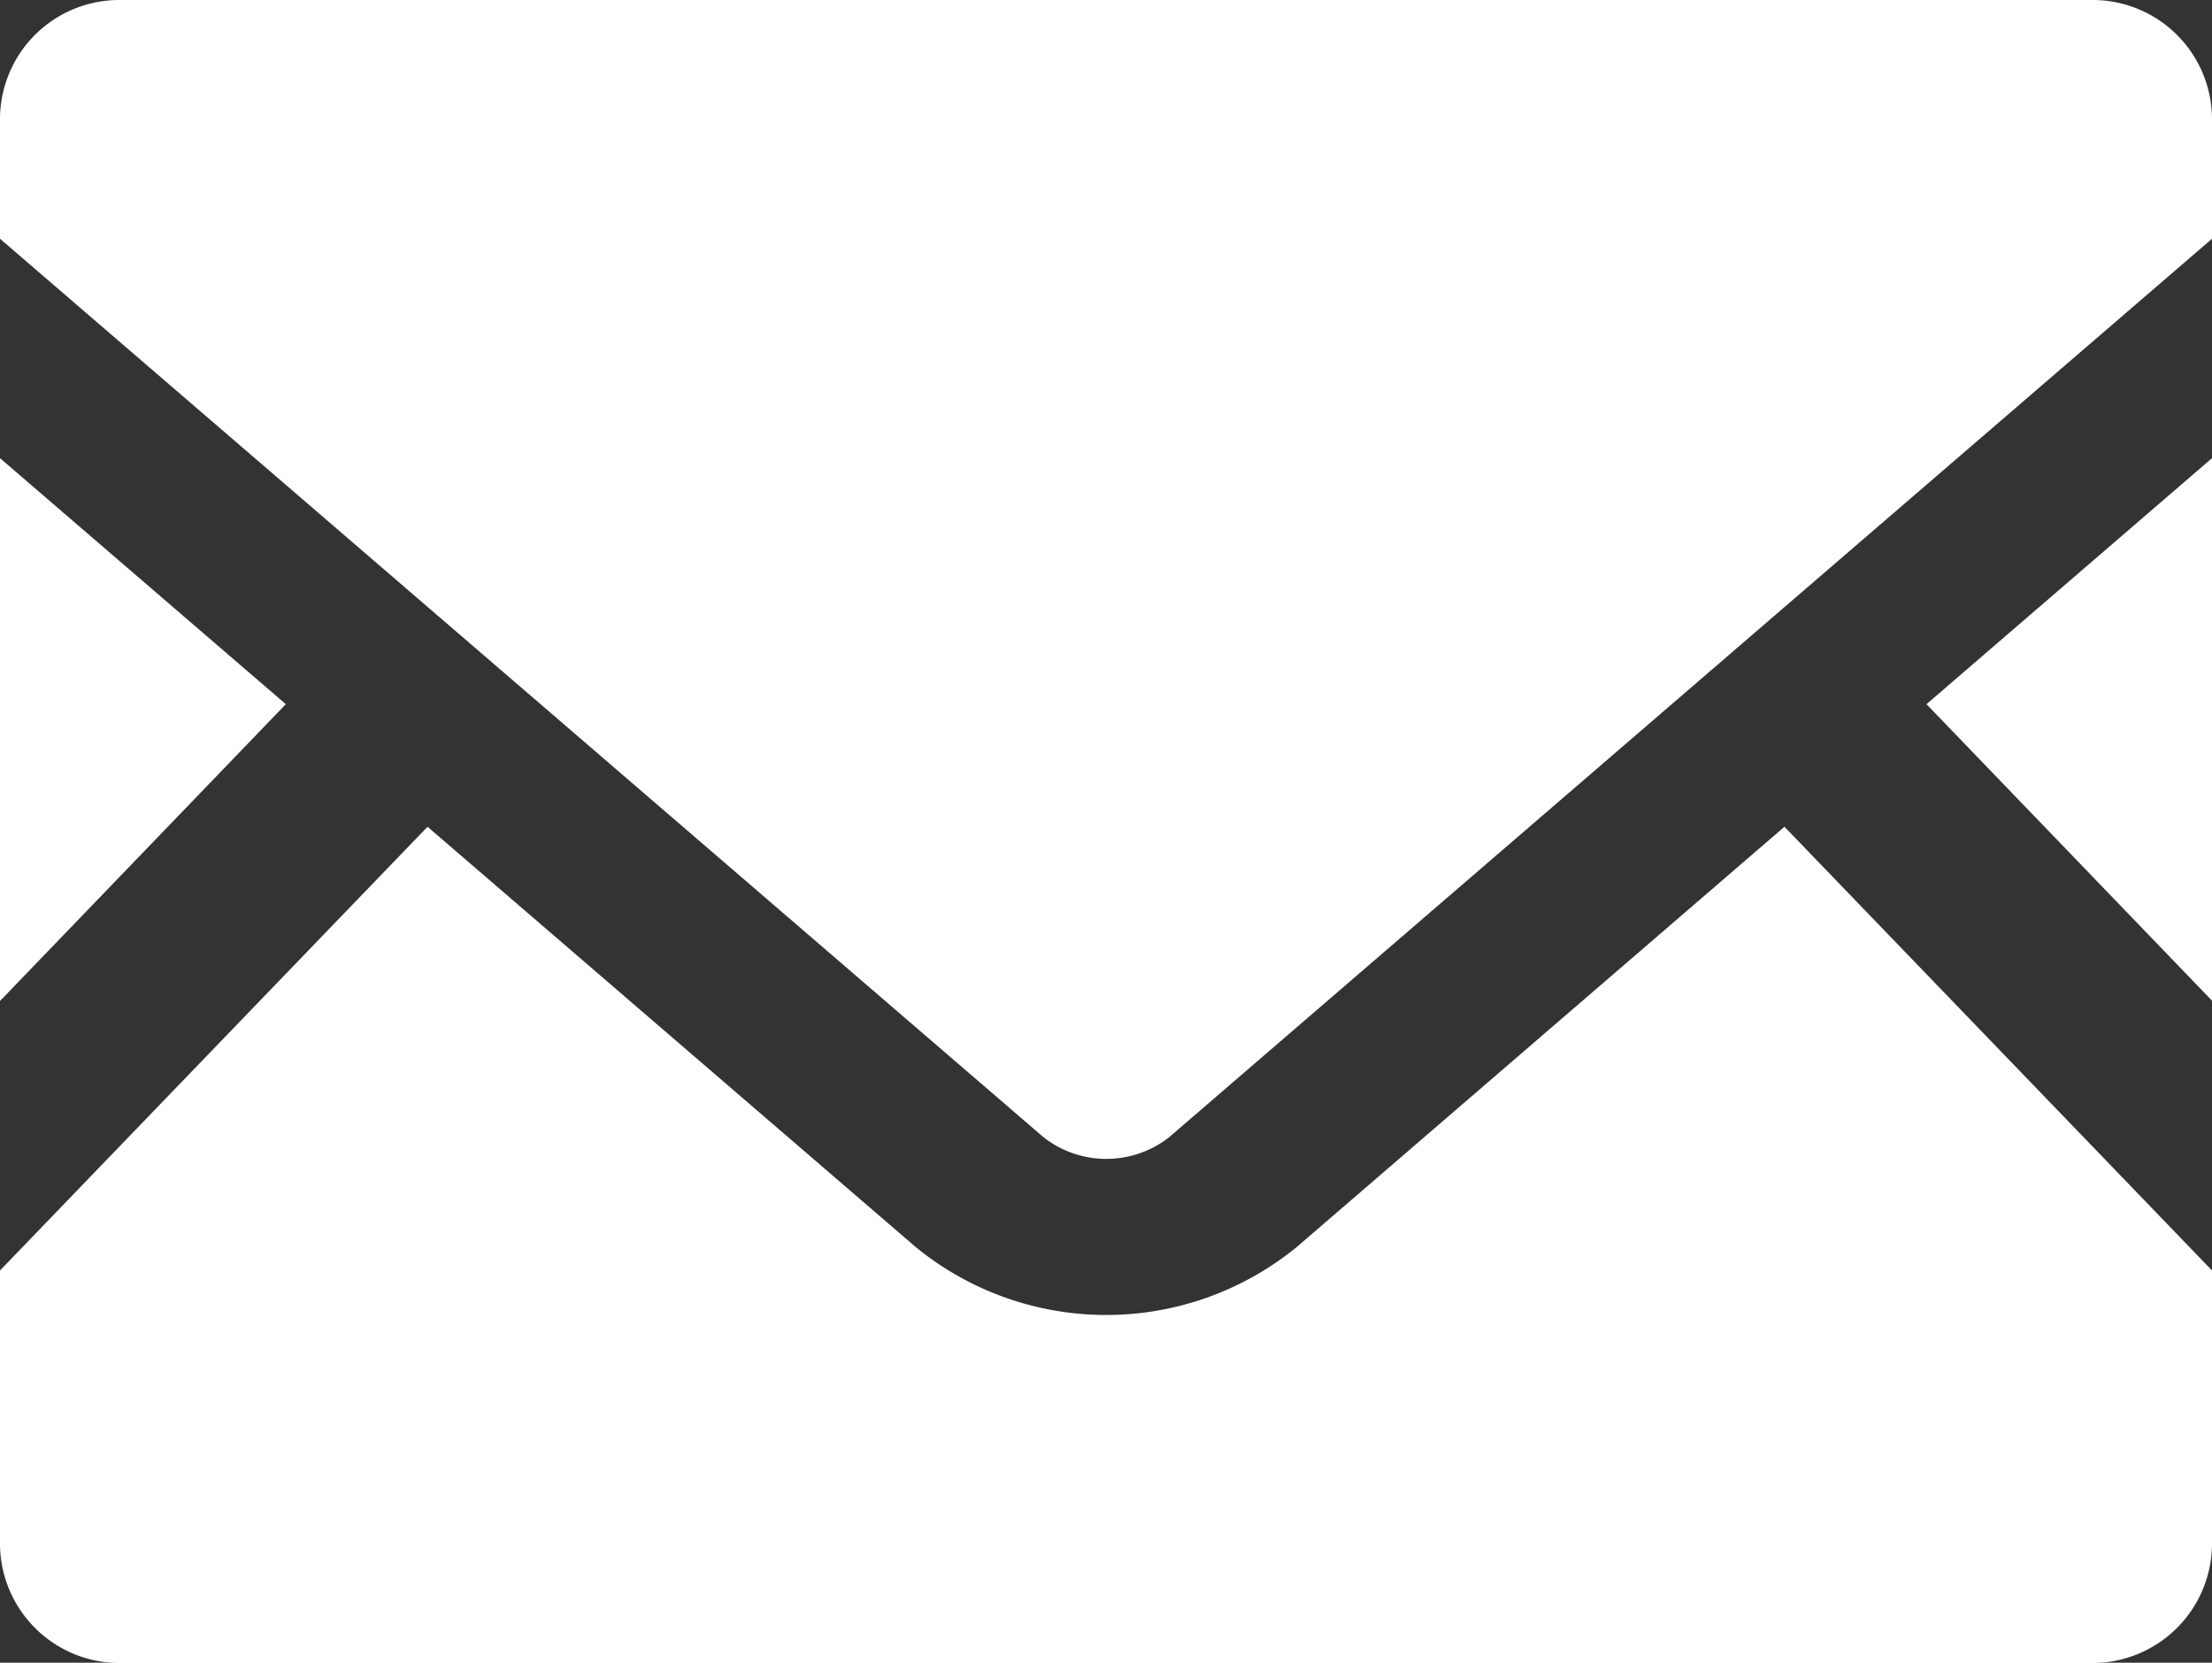 <svg xmlns="http://www.w3.org/2000/svg" width="28" height="21.052" viewBox="0 0 28 21.052"><rect x="0" y="0" width="28" height="21.052" fill="#333333" stroke="none"/><g transform="translate(0 -63.519)"><path d="M449.534,176.469l-3.614-3.754,3.614-3.115Z" transform="translate(-421.534 -100.28)" fill="#fff"/><path d="M3.618,172.715,0,176.473V169.6Z" transform="translate(0 -100.28)" fill="#fff"/><path d="M28,260.5v3.456a1.514,1.514,0,0,1-1.514,1.514H1.514A1.514,1.514,0,0,1,0,263.953V260.5l5.412-5.618,6.182,5.324a3.811,3.811,0,0,0,4.817,0l6.177-5.324Z" transform="translate(0 -180.895)" fill="#fff"/><path d="M28,65.028v1.514L14.8,77.917a1.288,1.288,0,0,1-1.592,0L0,66.542V65.028a1.51,1.51,0,0,1,1.514-1.509H26.486A1.511,1.511,0,0,1,28,65.028Z" fill="#fff"/></g></svg>